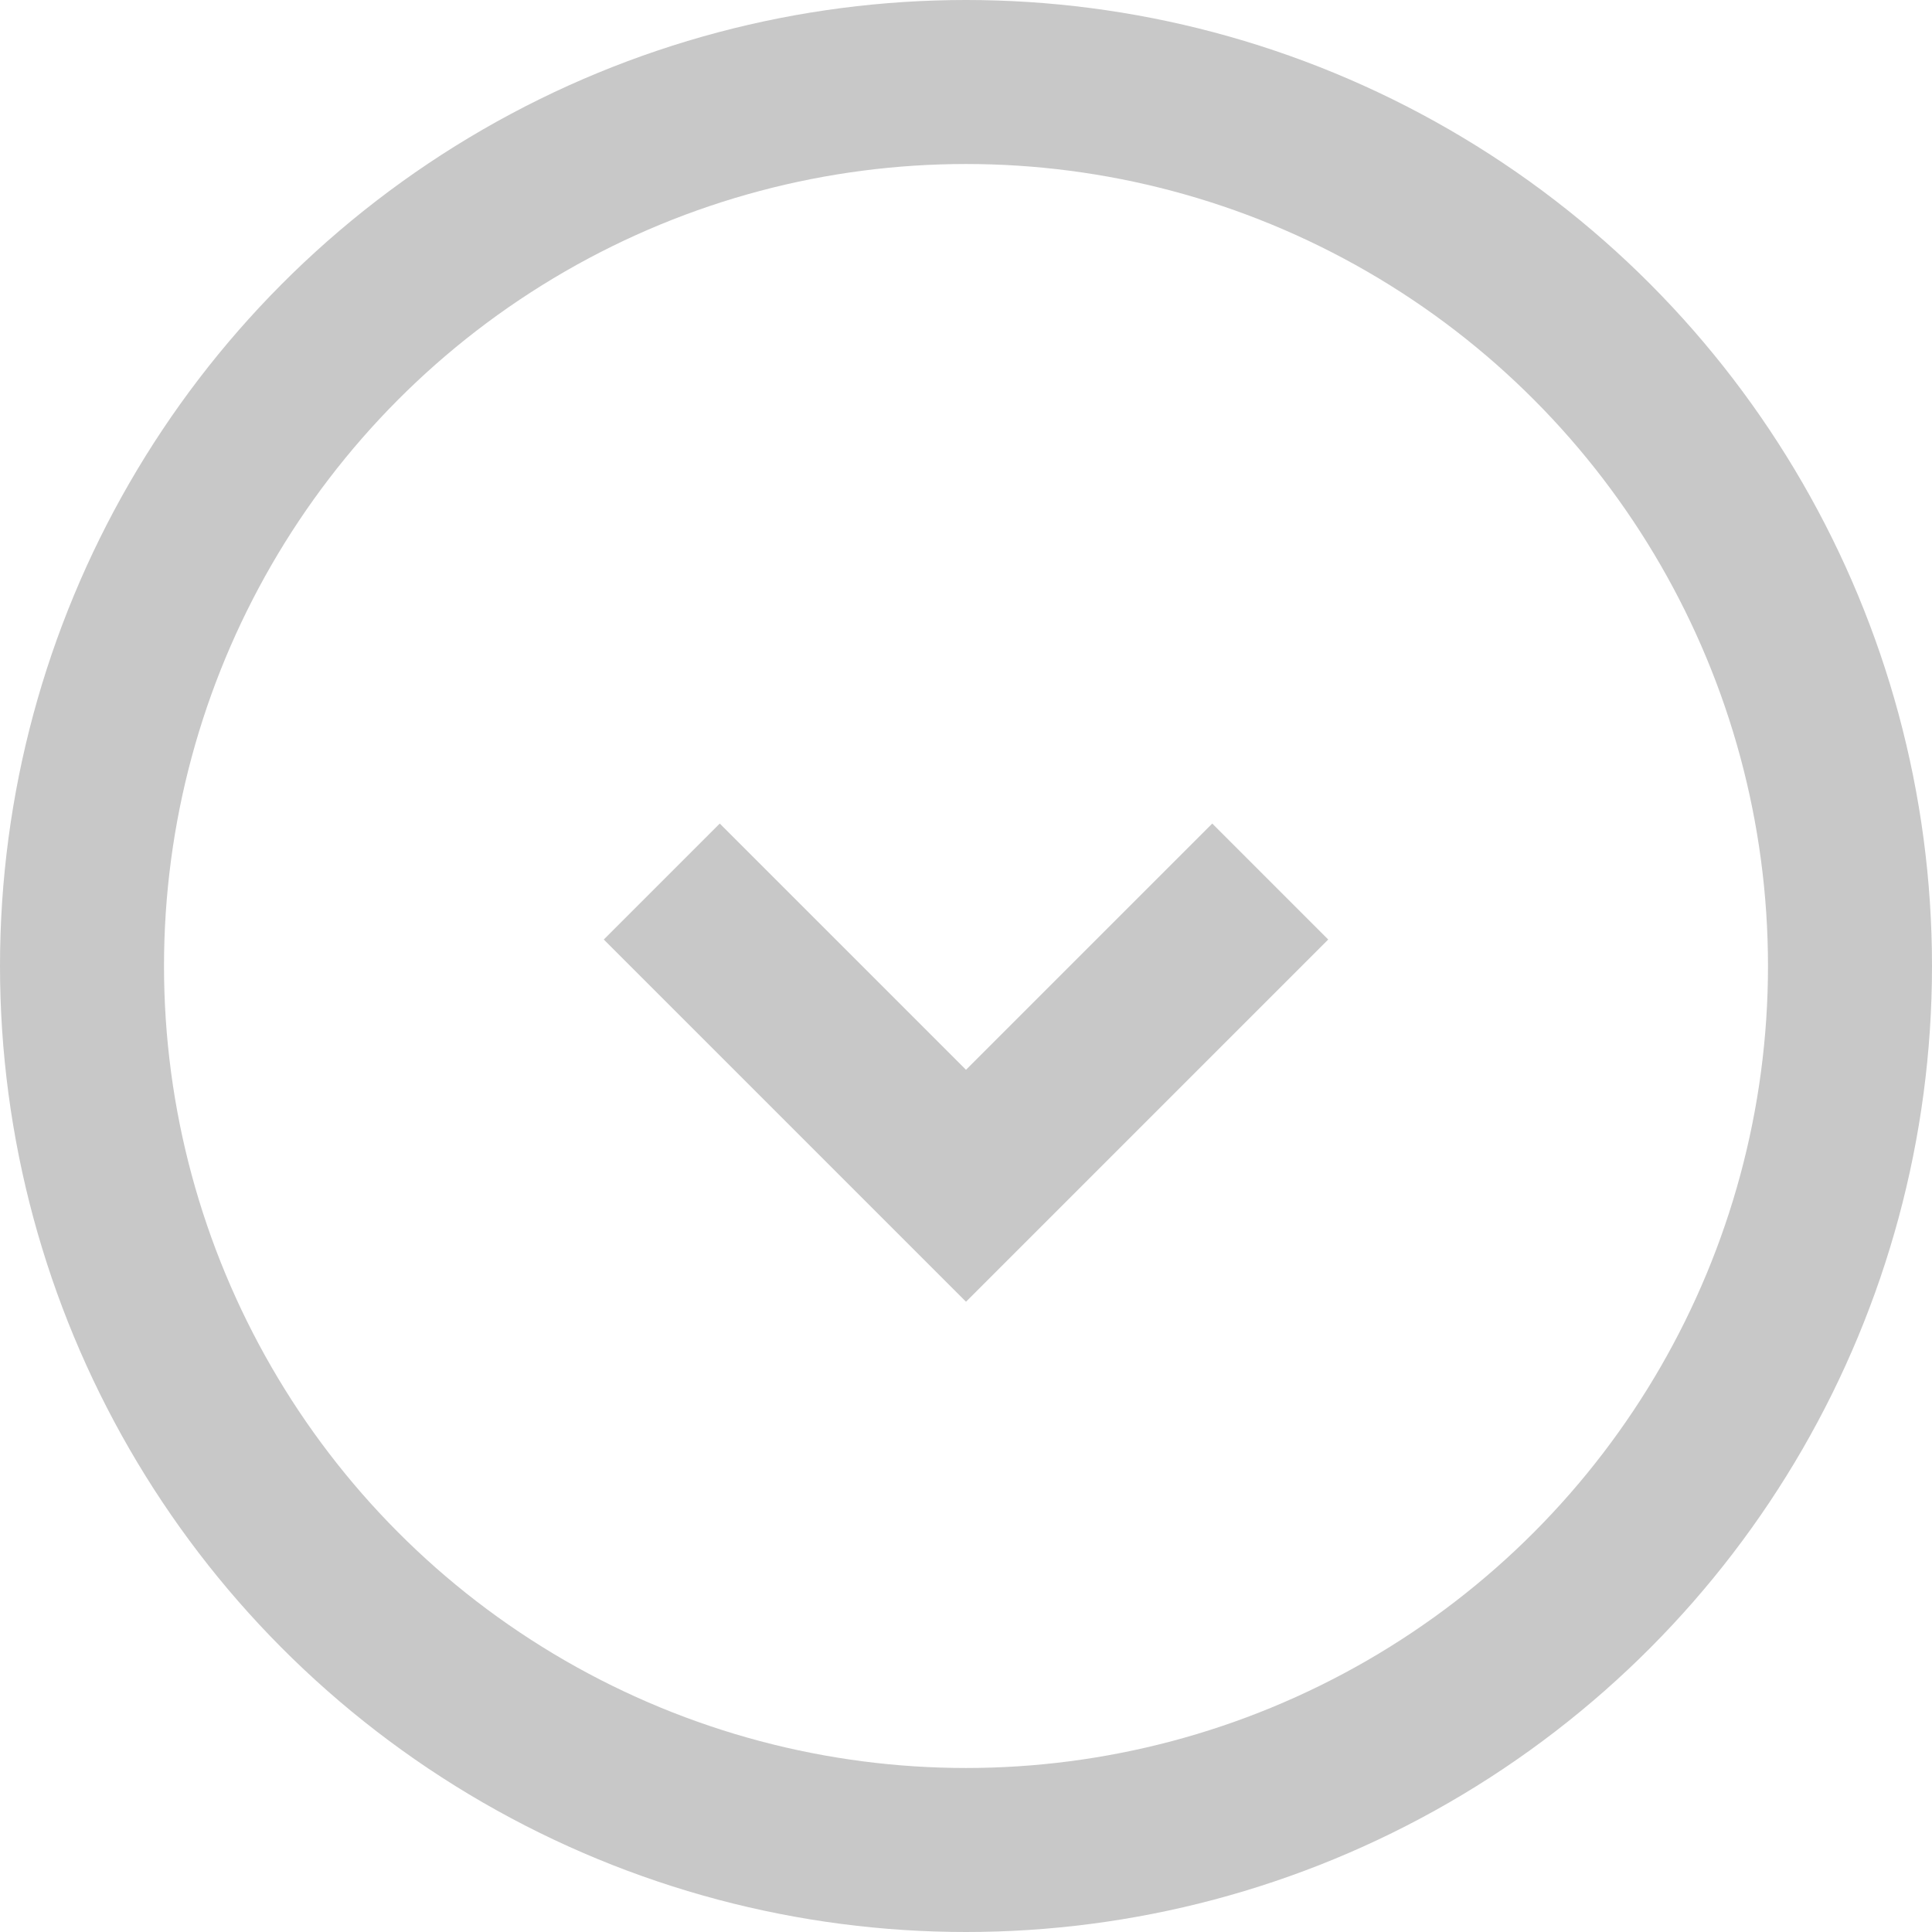 <svg xmlns="http://www.w3.org/2000/svg" viewBox="0 0 23.56 23.56"><defs><style>.cls-1{fill:none;stroke:#c8c8c8;stroke-miterlimit:10;stroke-width:2px;}</style></defs><title>load more</title><g id="Layer_2" data-name="Layer 2"><g id="Layer_1-2" data-name="Layer 1"><circle class="cls-1" cx="11.78" cy="11.78" r="10.78"/><polyline class="cls-1" points="15.49 10.75 11.78 14.46 8.07 10.75"/></g></g></svg>